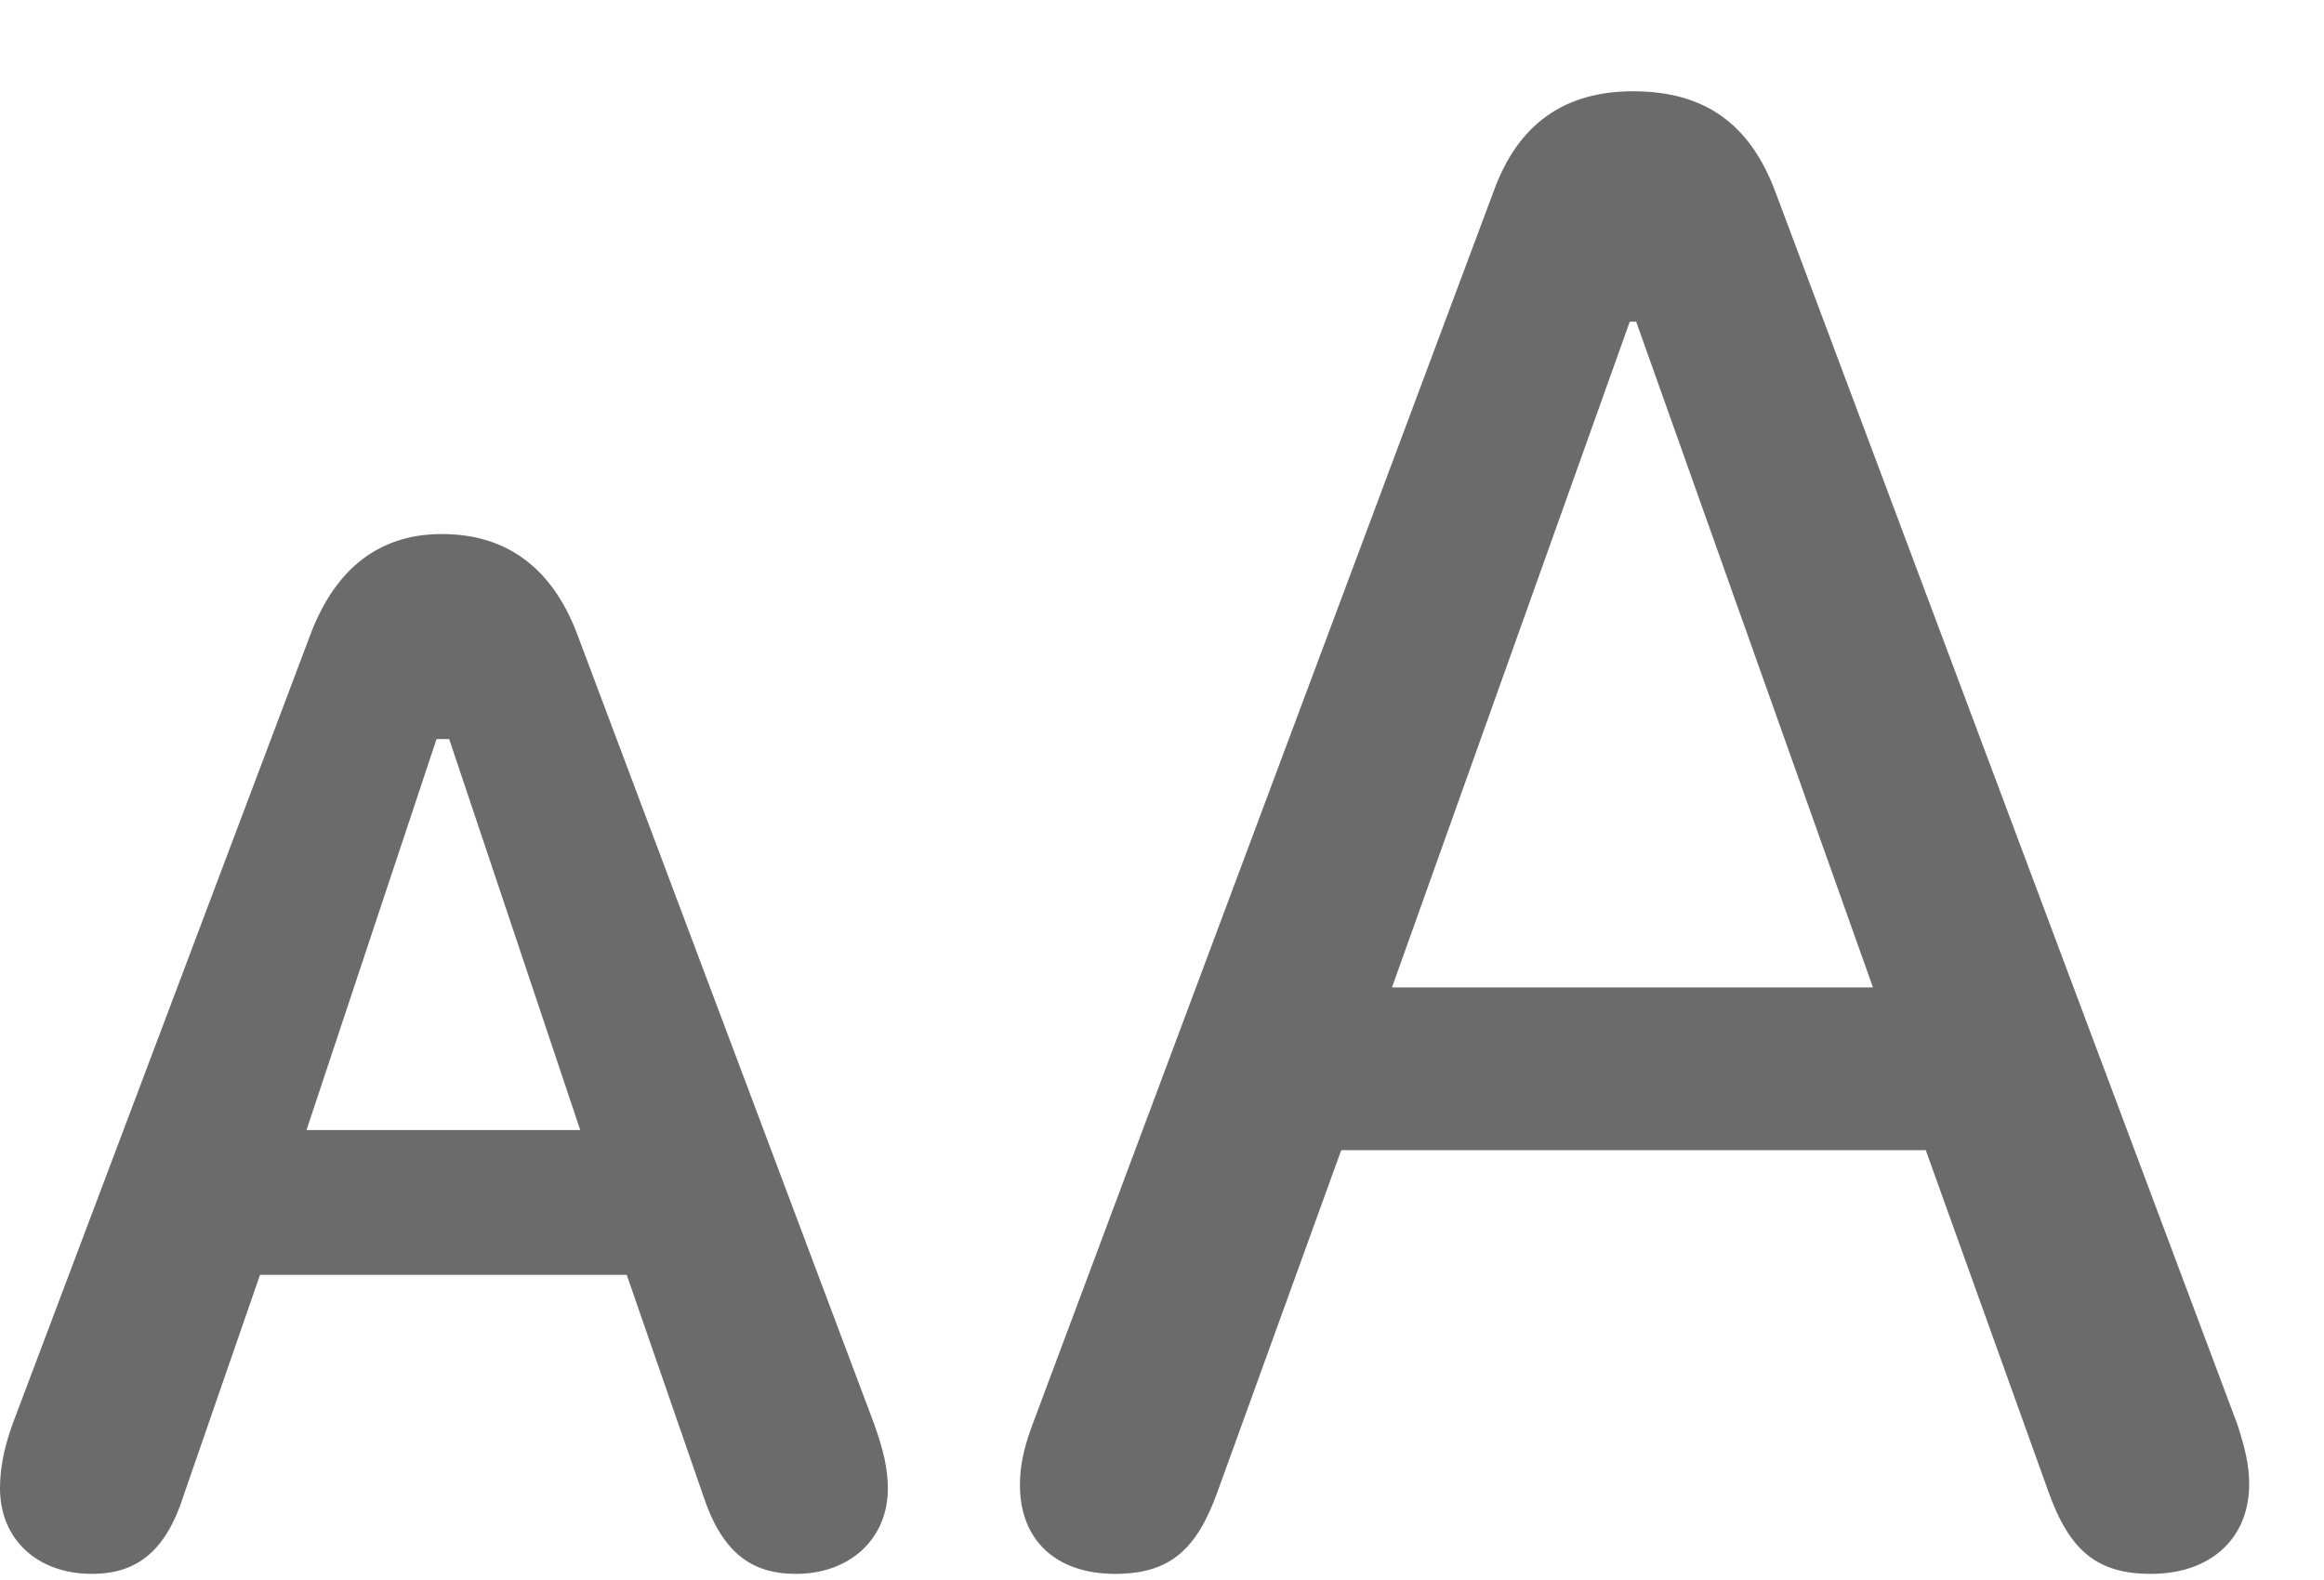 <svg width="25" height="17" viewBox="0 0 25 17" fill="none" xmlns="http://www.w3.org/2000/svg">
<path d="M11.995 16.934C12.575 16.934 12.871 16.684 13.098 16.048L14.428 12.375H20.716L22.035 16.048C22.262 16.684 22.558 16.934 23.138 16.934C23.775 16.934 24.195 16.559 24.195 15.968C24.195 15.763 24.15 15.582 24.07 15.331L19.102 2.074C18.829 1.335 18.34 0.982 17.567 0.982C16.828 0.982 16.327 1.335 16.066 2.063L11.097 15.354C11.006 15.604 10.972 15.786 10.972 15.979C10.972 16.571 11.359 16.934 11.995 16.934ZM14.974 10.624L17.532 3.461H17.601L20.148 10.624H14.974ZM0.989 16.934C1.467 16.934 1.785 16.696 1.978 16.082L2.797 13.717H6.742L7.561 16.082C7.766 16.707 8.084 16.934 8.562 16.934C9.141 16.934 9.551 16.559 9.551 16.014C9.551 15.809 9.505 15.604 9.403 15.32L6.219 6.849C5.969 6.167 5.503 5.746 4.753 5.746C4.036 5.746 3.582 6.167 3.331 6.849L0.136 15.32C0.034 15.604 0 15.82 0 16.014C0 16.559 0.398 16.934 0.989 16.934ZM3.297 12.159L4.696 7.952H4.832L6.242 12.159H3.297Z" fill="#6B6B6B"/>
</svg>
